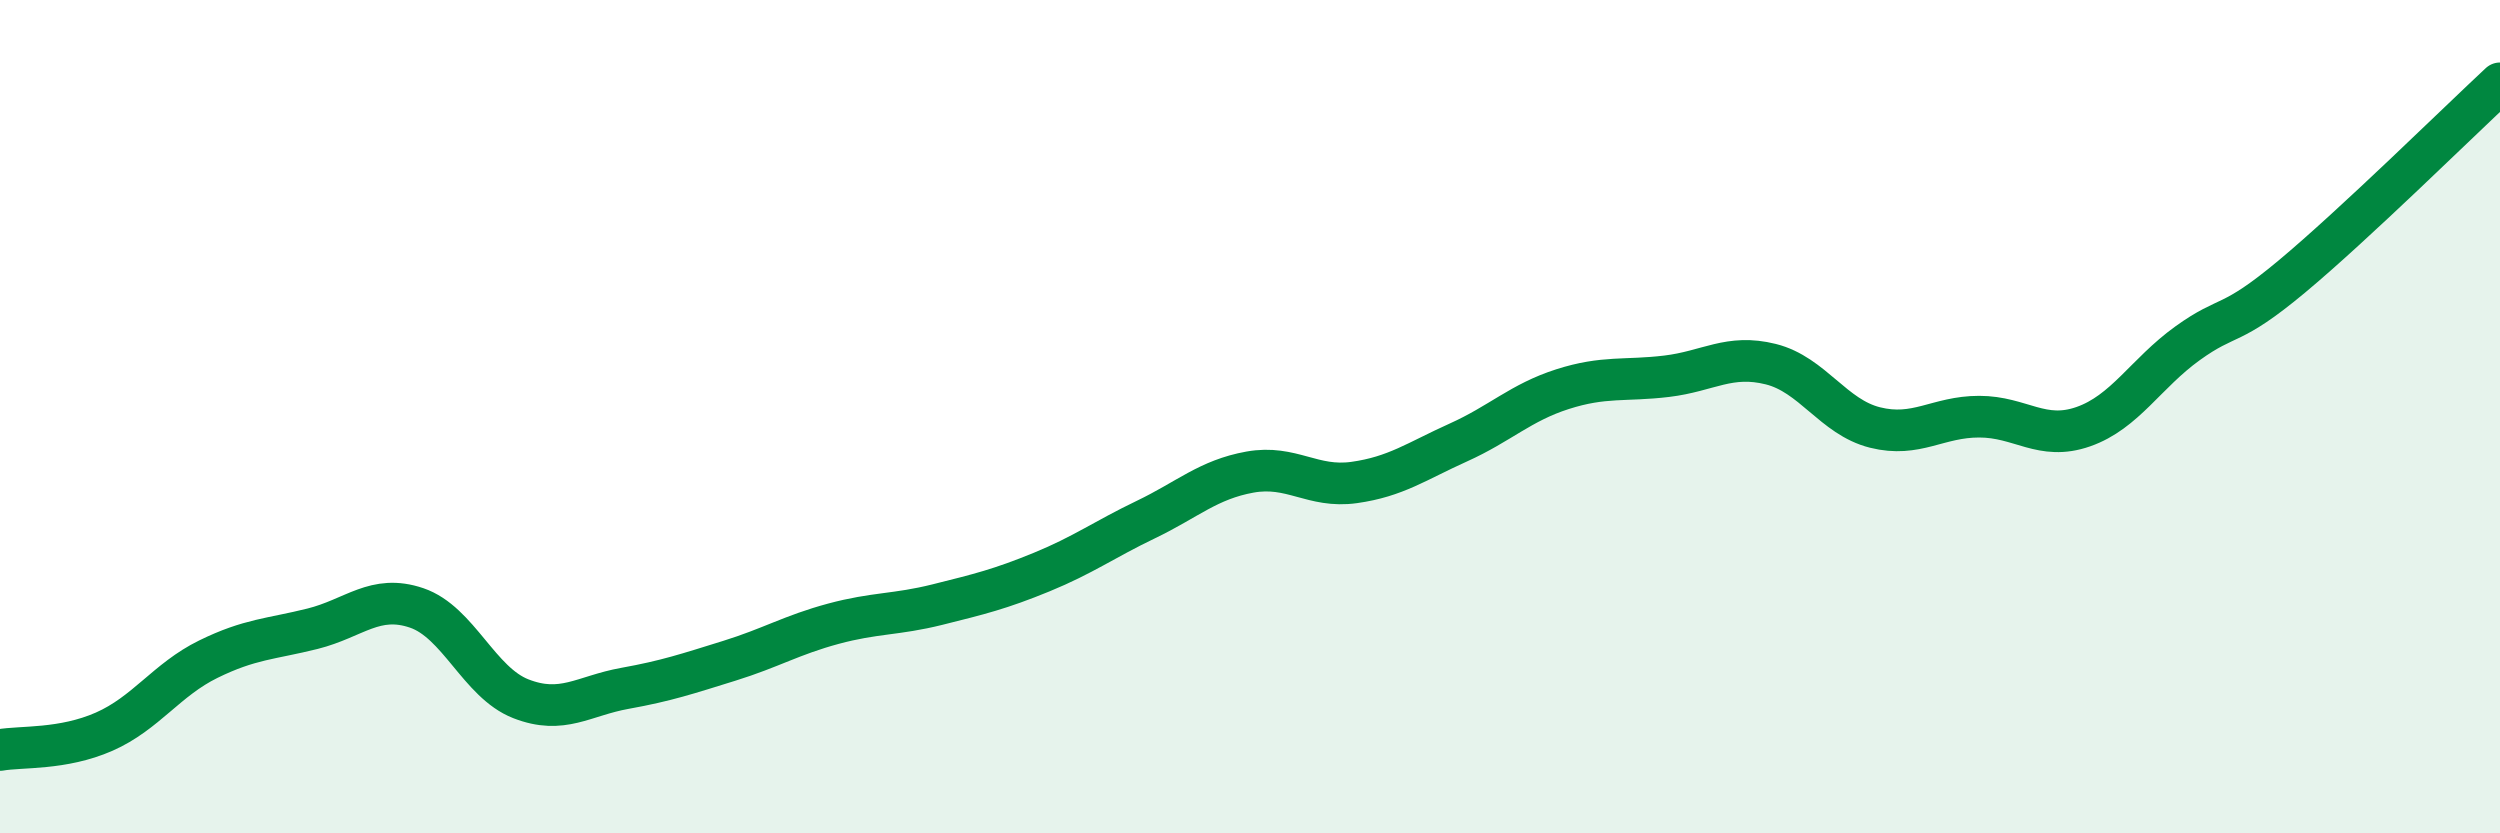 
    <svg width="60" height="20" viewBox="0 0 60 20" xmlns="http://www.w3.org/2000/svg">
      <path
        d="M 0,18 C 0.5,17.91 1.5,18 2.5,17.56 C 3.5,17.12 4,16.31 5,15.82 C 6,15.33 6.5,15.34 7.5,15.09 C 8.5,14.84 9,14.25 10,14.59 C 11,14.93 11.5,16.38 12.5,16.77 C 13.5,17.16 14,16.7 15,16.52 C 16,16.34 16.5,16.17 17.5,15.86 C 18.5,15.55 19,15.24 20,14.97 C 21,14.7 21.5,14.76 22.5,14.51 C 23.5,14.26 24,14.14 25,13.73 C 26,13.32 26.5,12.95 27.5,12.47 C 28.5,11.99 29,11.51 30,11.33 C 31,11.15 31.5,11.72 32.5,11.58 C 33.5,11.44 34,11.07 35,10.62 C 36,10.17 36.5,9.66 37.5,9.34 C 38.5,9.02 39,9.15 40,9.03 C 41,8.91 41.5,8.49 42.5,8.74 C 43.5,8.99 44,10.01 45,10.26 C 46,10.51 46.5,10 47.5,10 C 48.5,10 49,10.59 50,10.24 C 51,9.89 51.5,8.96 52.5,8.24 C 53.5,7.52 53.5,7.89 55,6.64 C 56.5,5.39 59,2.93 60,2L60 20L0 20Z"
        fill="#008740"
        opacity="0.1"
        stroke-linecap="round"
        stroke-linejoin="round"
      />
      <path
        d="M 0,18 C 0.5,17.91 1.5,18 2.5,17.56 C 3.5,17.12 4,16.31 5,15.82 C 6,15.33 6.5,15.34 7.5,15.09 C 8.5,14.84 9,14.25 10,14.59 C 11,14.93 11.5,16.38 12.5,16.77 C 13.5,17.16 14,16.7 15,16.52 C 16,16.34 16.5,16.17 17.5,15.86 C 18.5,15.55 19,15.24 20,14.97 C 21,14.7 21.5,14.76 22.5,14.51 C 23.5,14.26 24,14.14 25,13.73 C 26,13.32 26.5,12.95 27.5,12.47 C 28.5,11.99 29,11.51 30,11.33 C 31,11.15 31.5,11.72 32.5,11.58 C 33.5,11.44 34,11.07 35,10.62 C 36,10.17 36.5,9.66 37.5,9.34 C 38.5,9.02 39,9.15 40,9.03 C 41,8.91 41.5,8.49 42.5,8.74 C 43.5,8.99 44,10.01 45,10.26 C 46,10.51 46.5,10 47.5,10 C 48.5,10 49,10.59 50,10.24 C 51,9.89 51.5,8.96 52.5,8.24 C 53.5,7.52 53.5,7.89 55,6.64 C 56.5,5.39 59,2.93 60,2"
        stroke="#008740"
        stroke-width="1"
        fill="none"
        stroke-linecap="round"
        stroke-linejoin="round"
      />
    </svg>
  
